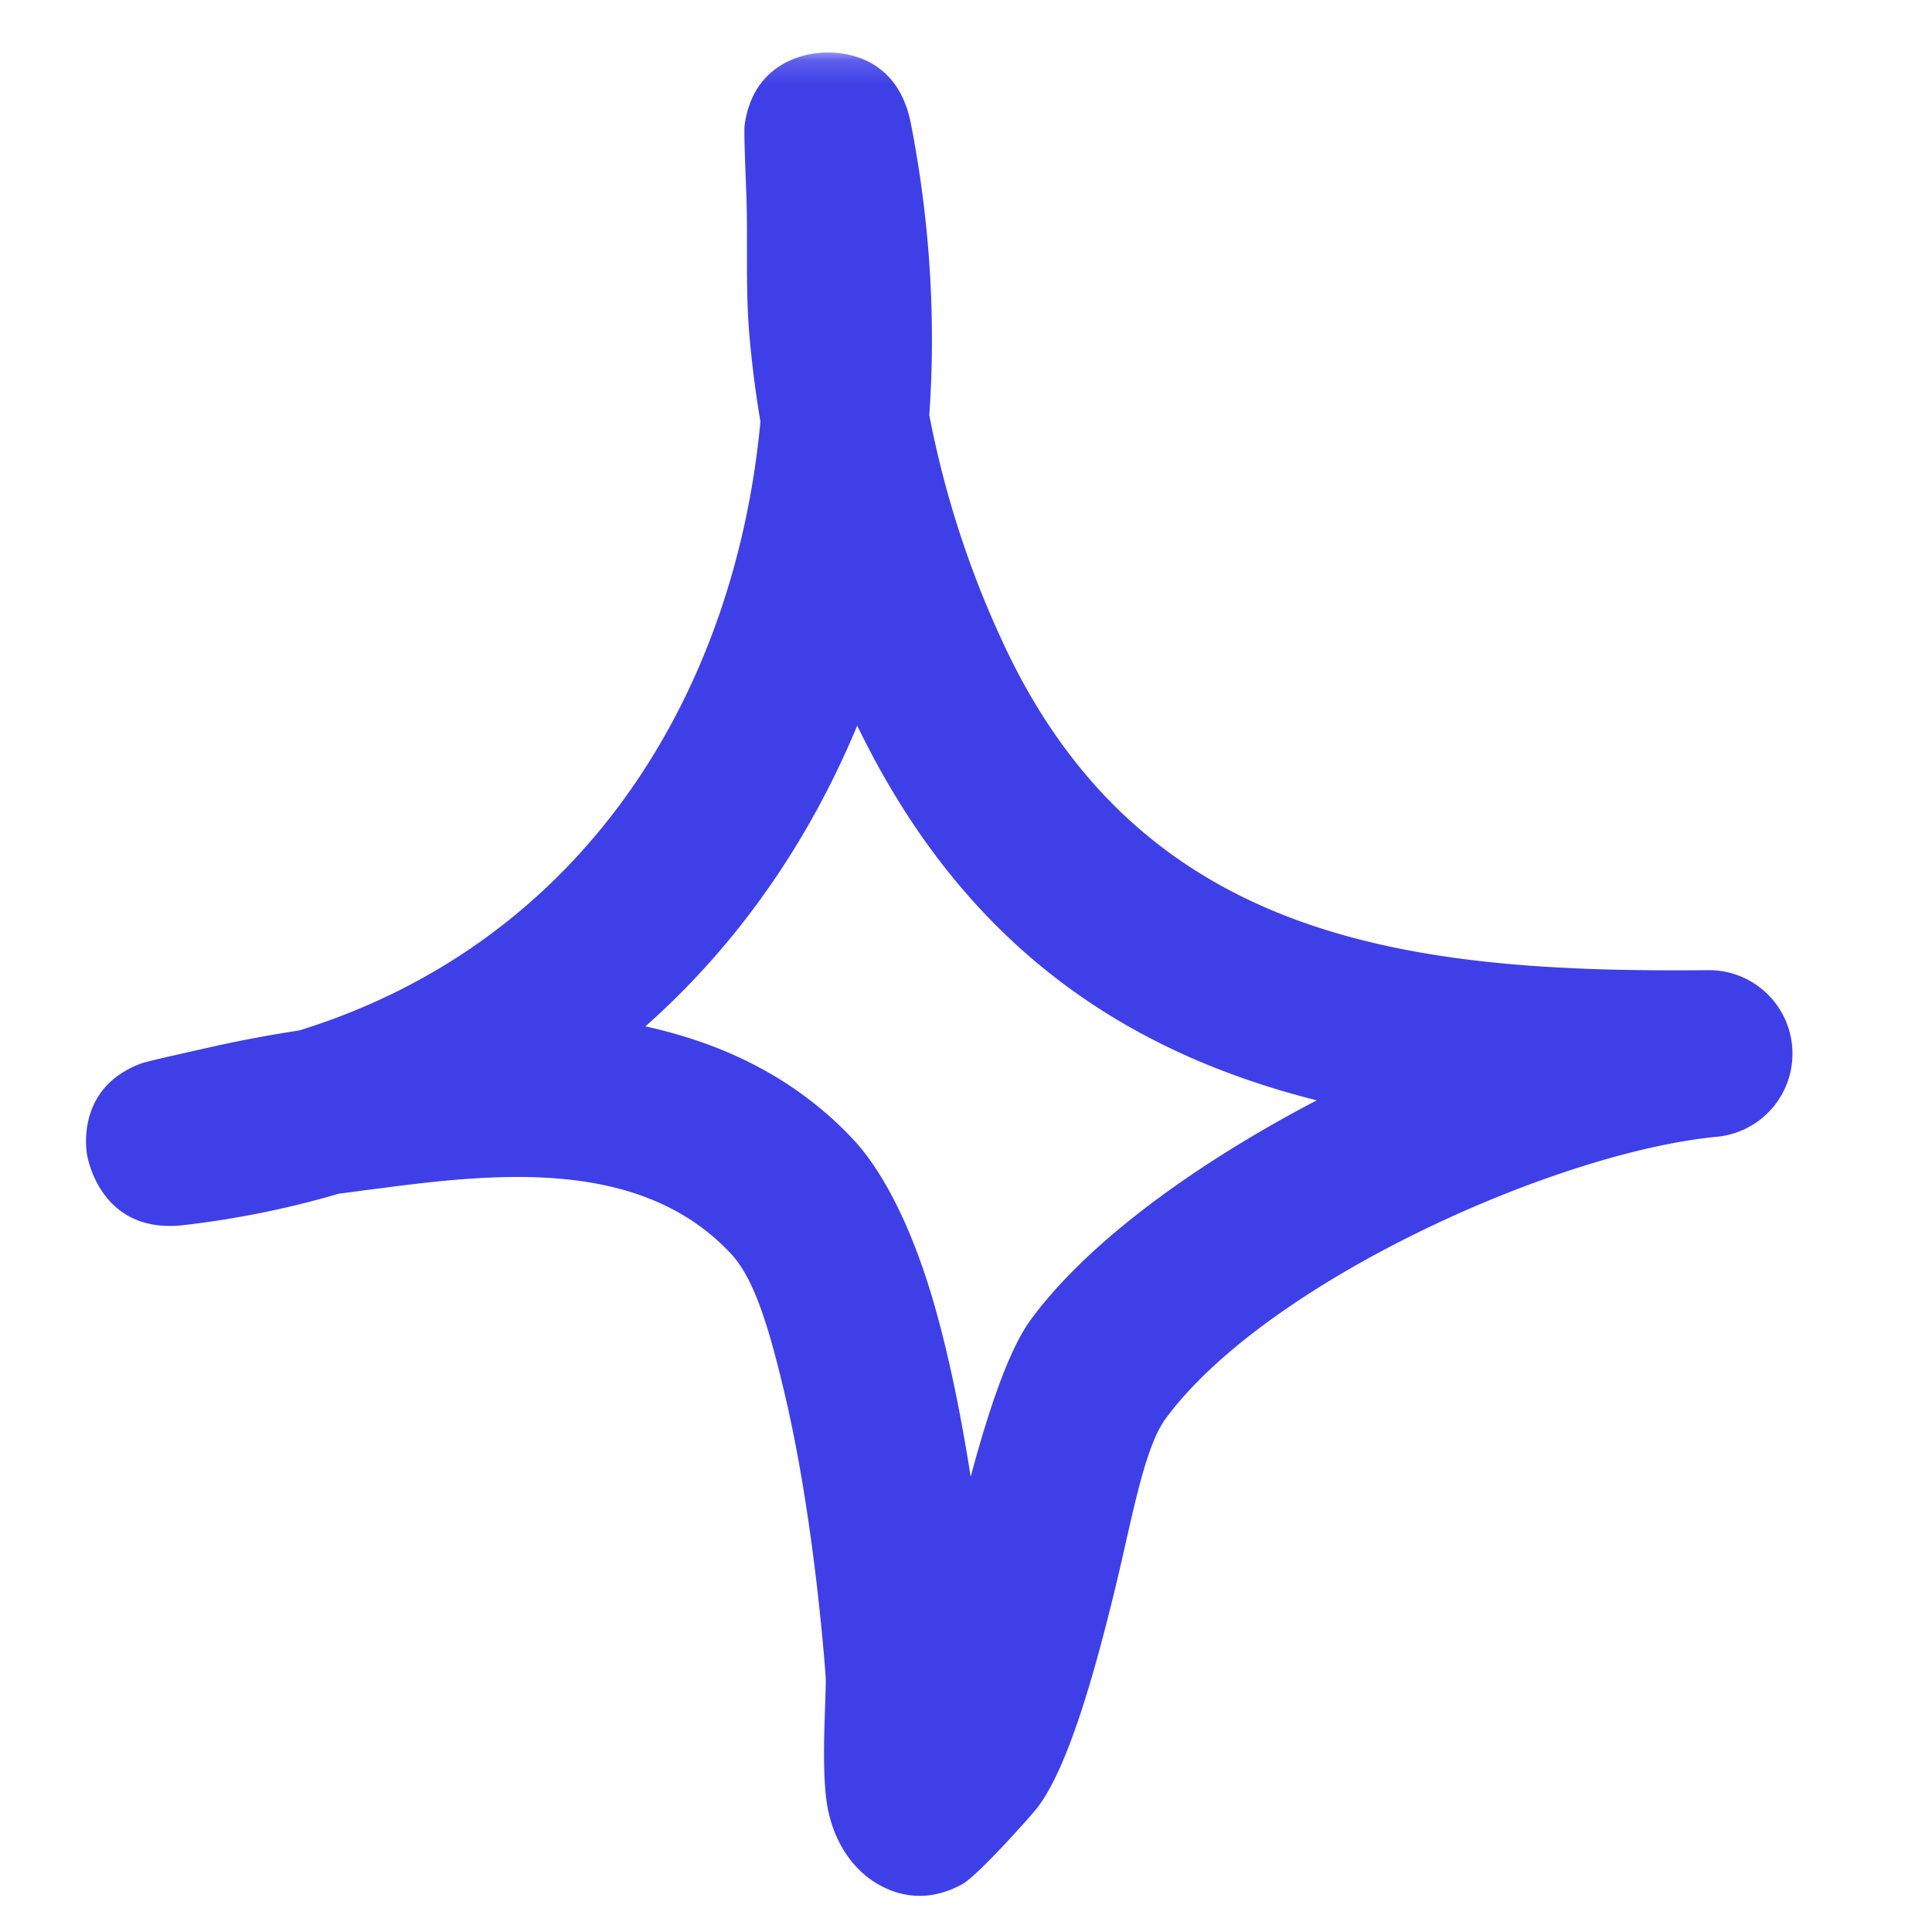 <svg xmlns="http://www.w3.org/2000/svg" width="80" height="80" fill="none"><mask id="a" width="79" height="78" x="0" y="2" maskUnits="userSpaceOnUse" style="mask-type:luminance"><path fill="#fff" d="M.759 2.167h77.576v77.576H.759V2.167Z"/></mask><g mask="url(#a)"><path fill="#3F3FE8" fill-rule="evenodd" d="M31.488 17.455a43.895 43.895 0 0 1-.465-3.673c-.153-1.828-.058-3.67-.111-5.498-.025-.776-.117-2.798-.08-3.088.339-2.536 2.385-2.924 2.981-2.994.291-.042 3.266-.374 3.906 2.923.788 4.032 1.04 8.09.761 12.066a40.432 40.432 0 0 0 3.227 9.794c5.837 12.12 16.962 13.299 29.013 13.188a3.457 3.457 0 0 1 .364 6.899c-6.74.65-18.691 6.053-22.822 11.677-.866 1.179-1.367 4.017-2.032 6.803-.928 3.864-2.034 7.687-3.272 9.294-.185.25-2.44 2.798-3.113 3.174-1.62.885-2.914.373-3.649-.097-.737-.473-1.568-1.401-1.9-2.938-.35-1.608-.056-4.905-.11-5.61-.196-2.563-.71-7.593-1.754-11.915-.563-2.328-1.164-4.473-2.158-5.54-3.685-3.949-9.57-3.367-14.529-2.715-.57.068-1.139.153-1.706.22a38.312 38.312 0 0 1-6.427 1.303c-3.42.402-3.983-2.742-4.014-2.95-.063-.456-.301-2.813 2.278-3.753.282-.097 2.357-.556 3.154-.735a54.55 54.55 0 0 1 3.37-.623c11.678-3.629 18.02-13.825 19.088-25.212Zm4.008 12.592c4.407 9.115 11.098 13.52 19.028 15.515-4.953 2.591-9.457 5.832-11.845 9.088-.904 1.232-1.736 3.712-2.485 6.497-.407-2.591-.955-5.348-1.68-7.704-.824-2.686-1.935-4.916-3.17-6.247-2.394-2.563-5.392-3.988-8.62-4.696 3.863-3.42 6.789-7.688 8.772-12.453Z" clip-rule="evenodd"/></g></svg>